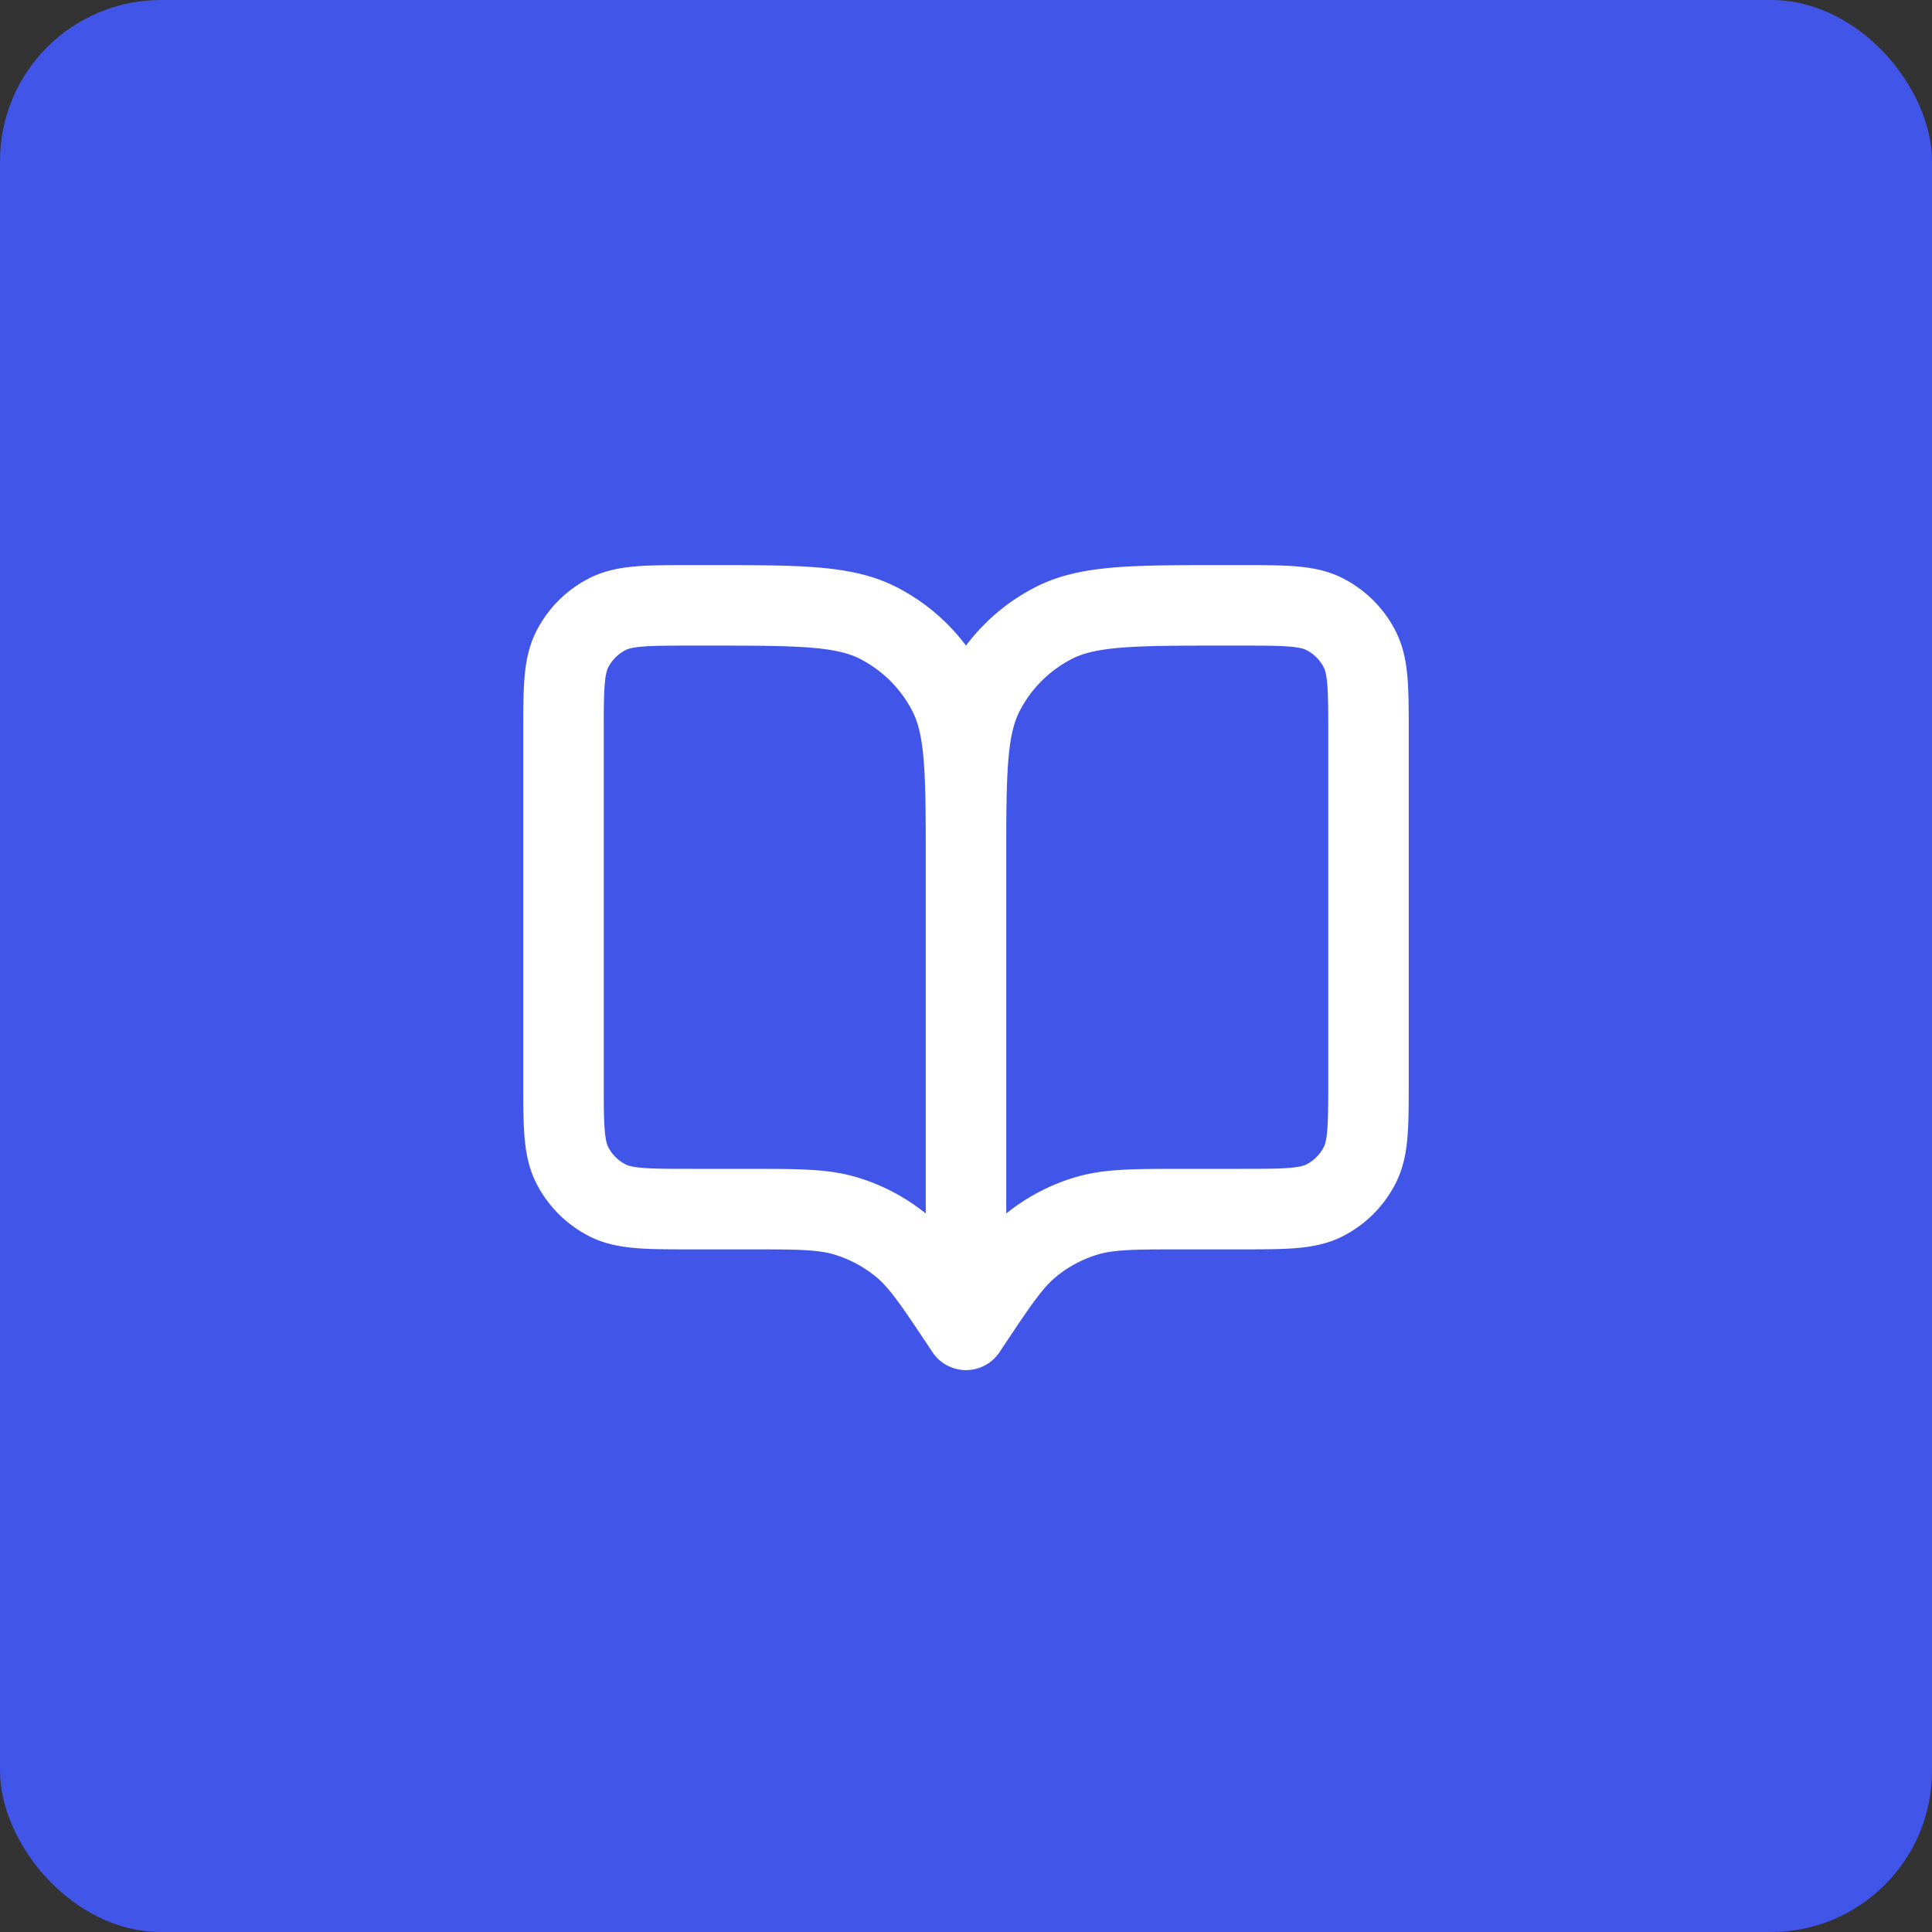 <?xml version="1.0" encoding="UTF-8"?> <svg xmlns="http://www.w3.org/2000/svg" width="48" height="48" fill="none"><rect width="100%" height="100%" fill="#333333" stroke="none"/> <rect width="48" height="48" rx="4" fill="#4155E8"></rect> <path d="m24 33.04-.1-.15c-.695-1.042-1.042-1.563-1.5-1.94a4 4 0 0 0-1.378-.737c-.569-.173-1.195-.173-2.447-.173H17.2c-1.12 0-1.68 0-2.108-.218a2 2 0 0 1-.874-.874C14 28.52 14 27.96 14 26.84v-8.6c0-1.12 0-1.68.218-2.108a2 2 0 0 1 .874-.874c.428-.218.988-.218 2.108-.218h.4c2.24 0 3.36 0 4.216.436a4 4 0 0 1 1.748 1.748C24 18.08 24 19.2 24 21.44m0 11.6v-11.6m0 11.6.1-.15c.695-1.042 1.042-1.563 1.5-1.94a4 4 0 0 1 1.378-.737c.569-.173 1.195-.173 2.447-.173H30.8c1.12 0 1.68 0 2.108-.218a2 2 0 0 0 .874-.874C34 28.52 34 27.96 34 26.84v-8.6c0-1.12 0-1.68-.218-2.108a2 2 0 0 0-.874-.874c-.428-.218-.988-.218-2.108-.218h-.4c-2.24 0-3.36 0-4.216.436a4 4 0 0 0-1.748 1.748C24 18.08 24 19.2 24 21.44" stroke="#fff" stroke-width="2" stroke-linecap="round" stroke-linejoin="round"></path> </svg> 